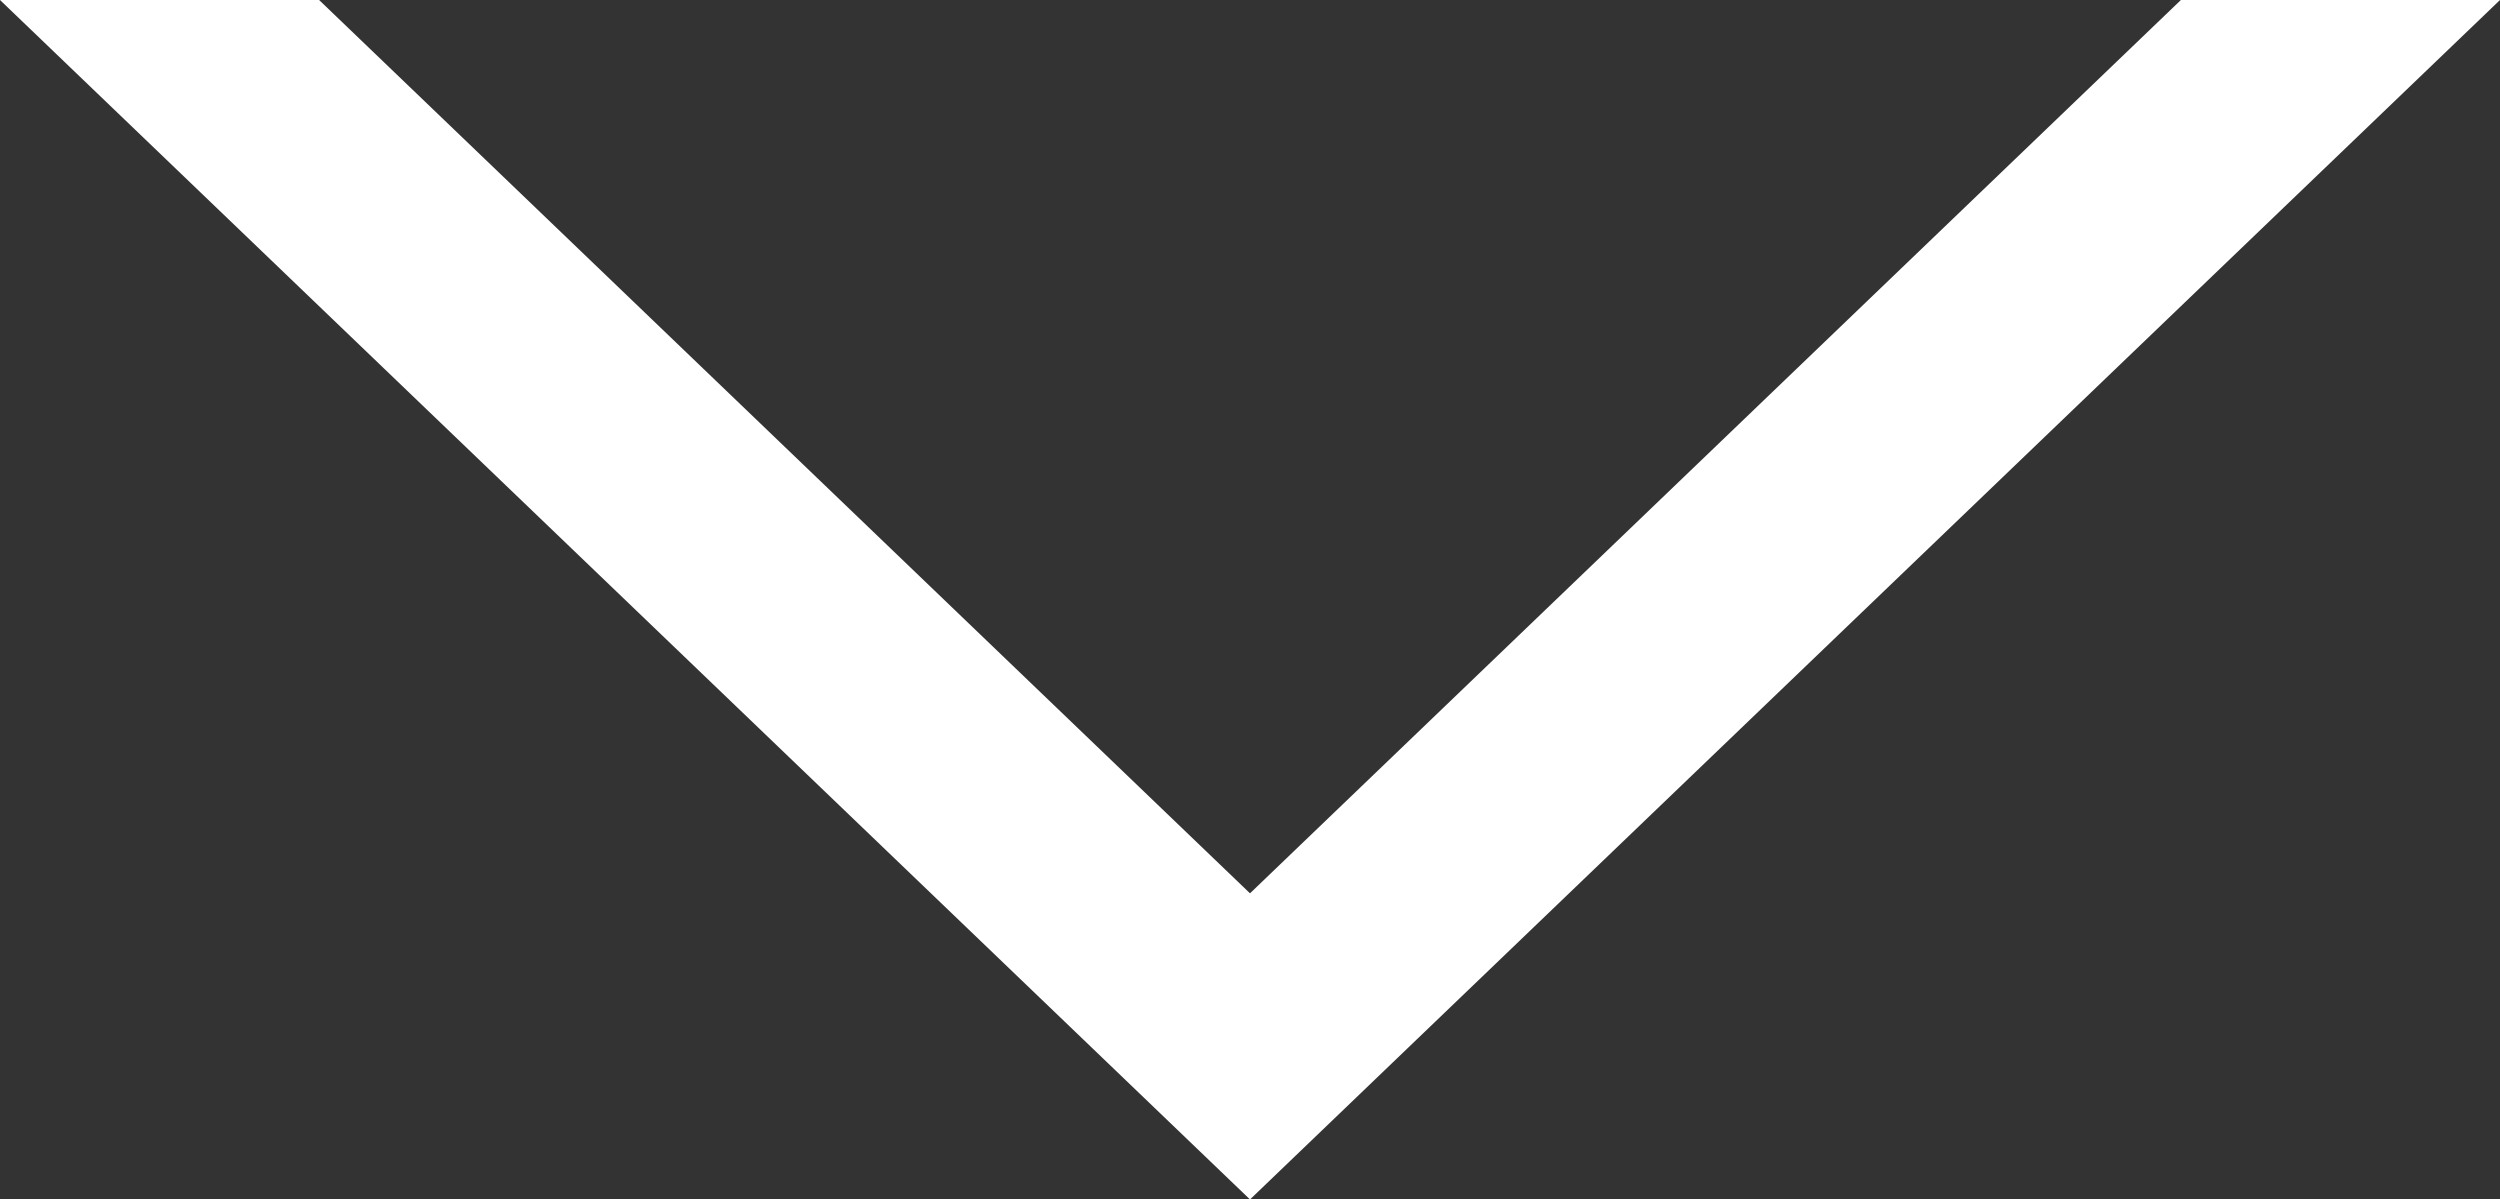 <svg xmlns="http://www.w3.org/2000/svg" width="128.767" height="61.78" viewBox="0 0 128.767 61.78">
  <rect x="0" y="0" width="128.767" height="61.78" fill="#333333" stroke="none"/>
  <path id="Path_132" data-name="Path 132" d="M64.384,15.768,112.331,61.78h16.436L64.384,0,0,61.78H16.436Z" transform="translate(128.767 61.78) rotate(180)" fill="#fff"/>
</svg>

